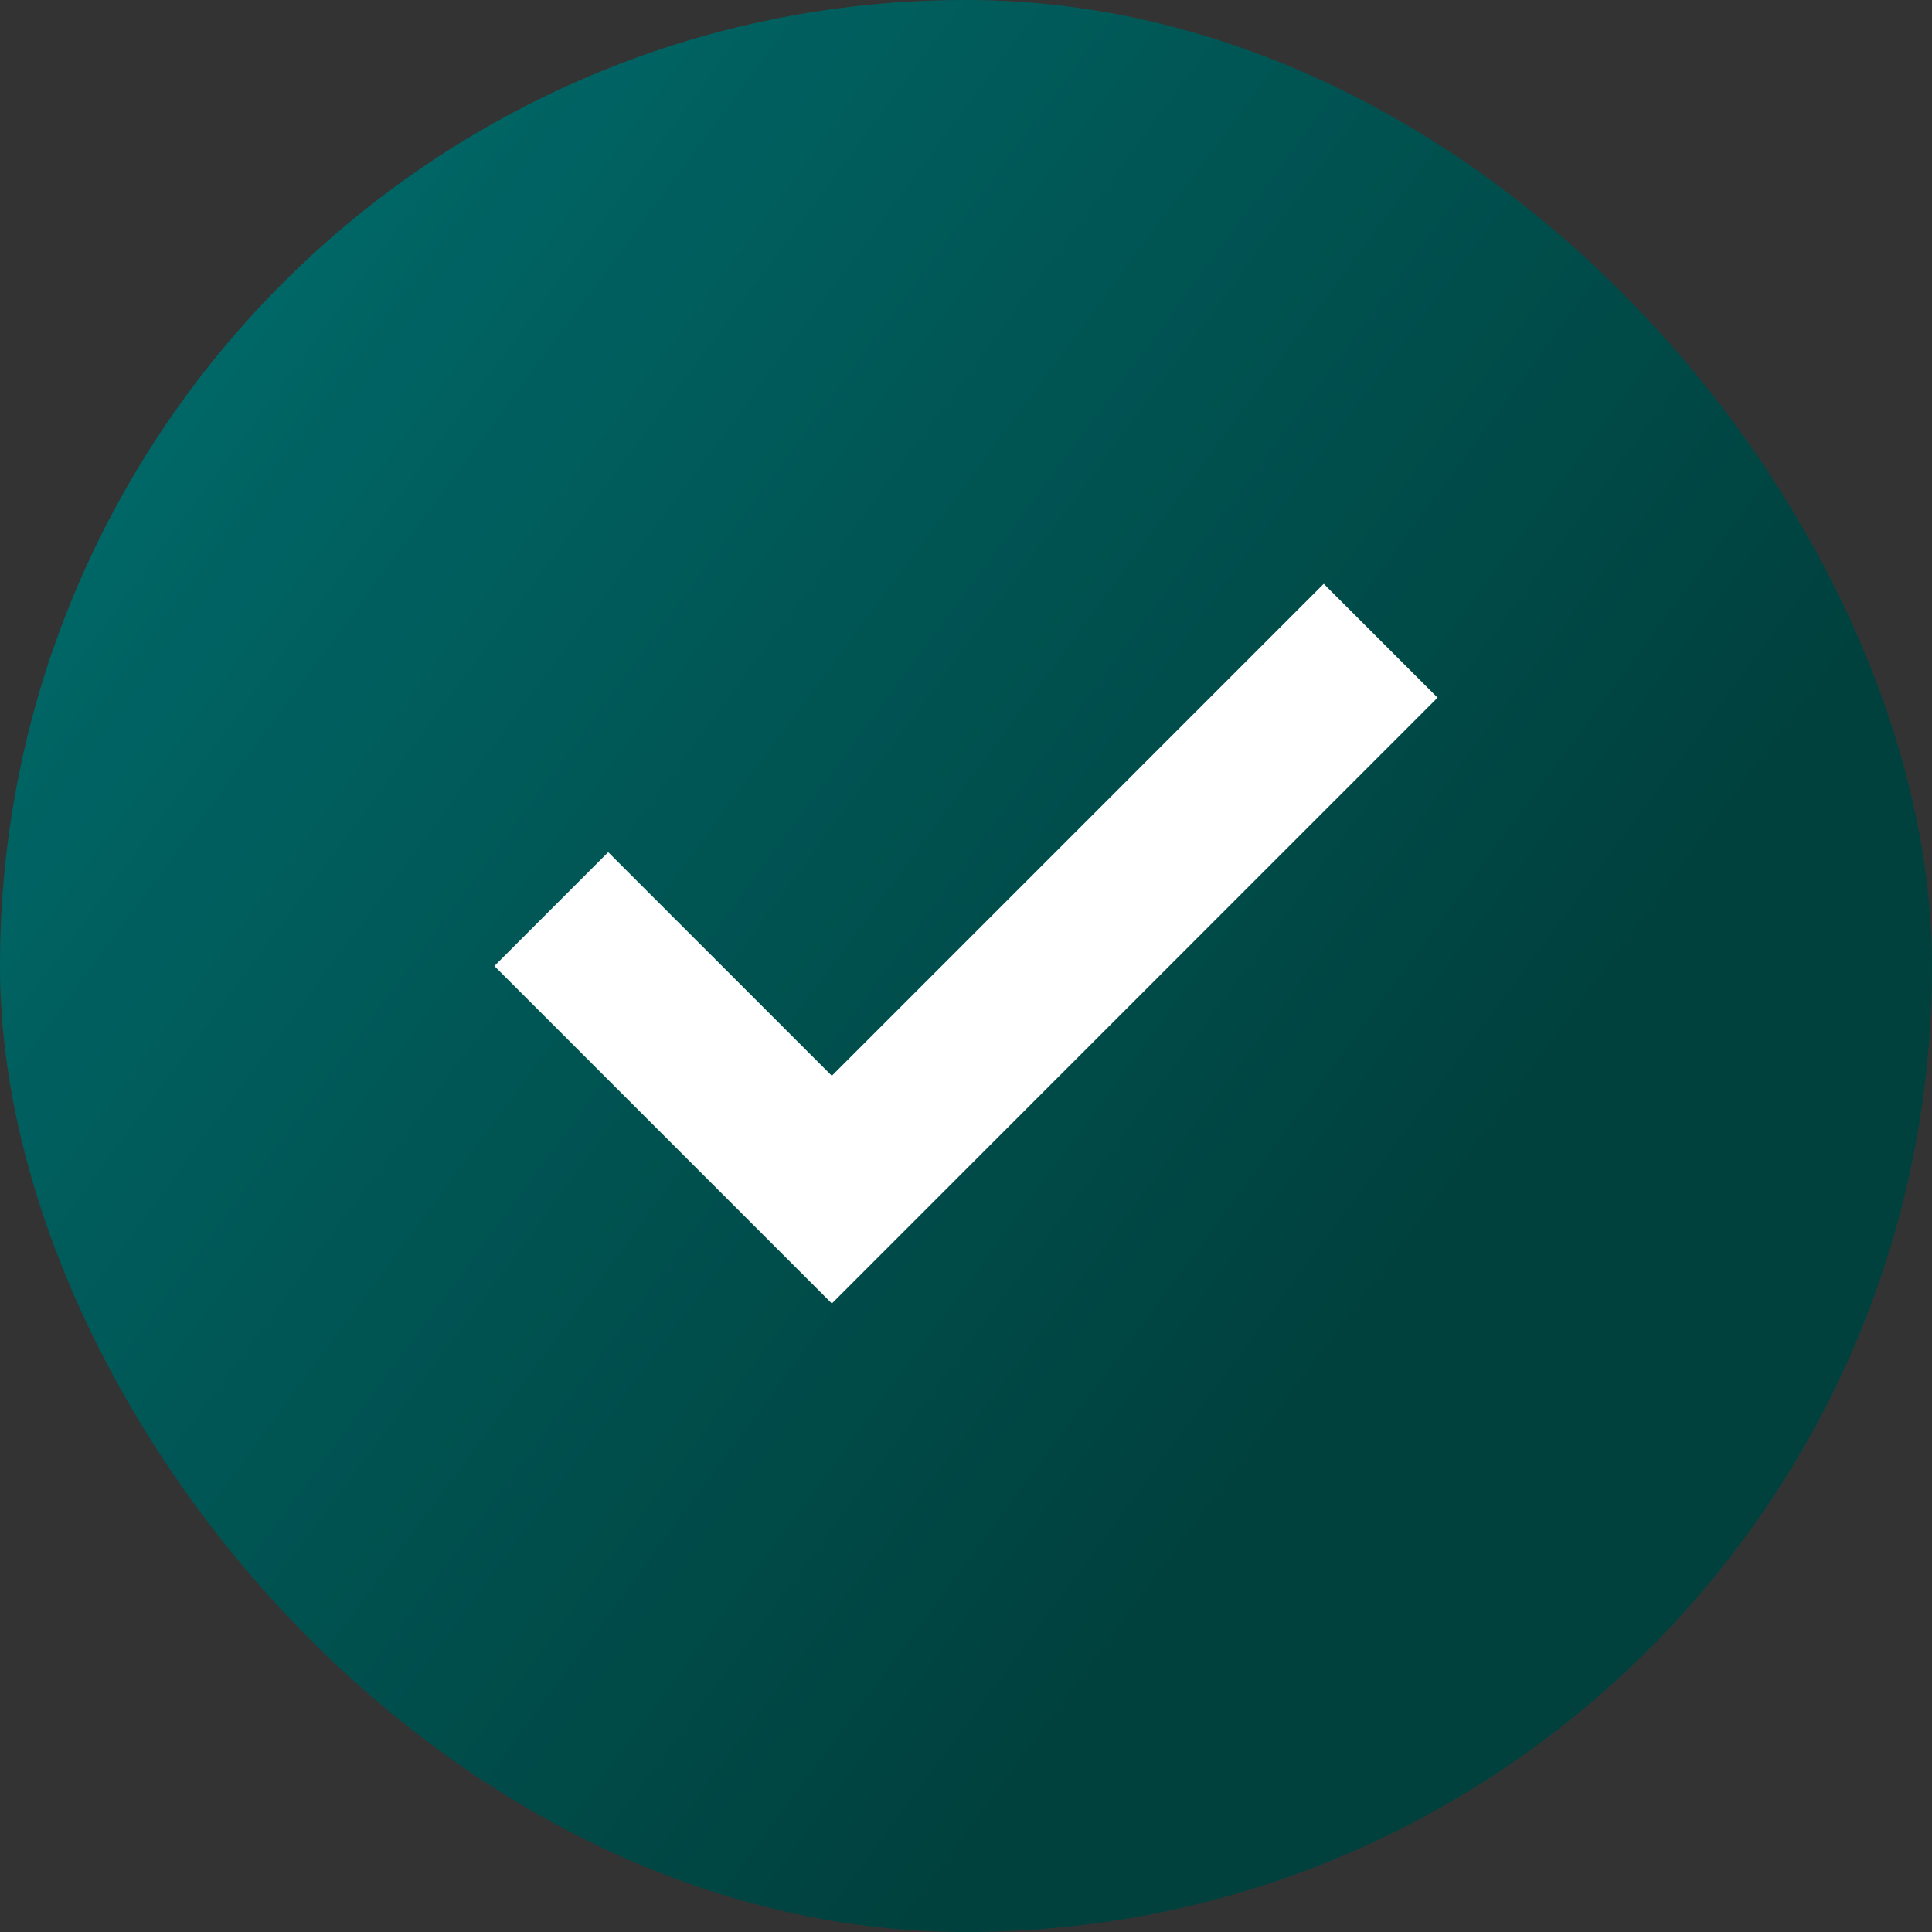 <svg width="36" height="36" viewBox="0 0 36 36" fill="none" xmlns="http://www.w3.org/2000/svg">
<rect x="0" y="0" width="36" height="36" fill="#333333" stroke="none"/>
<rect width="36" height="36" rx="18" fill="url(#paint0_linear_8425_10498)"/>
<rect width="36" height="36" rx="18" fill="black" fill-opacity="0.2"/>
<path d="M24.666 13L15.5 22.167L11.333 18" stroke="white" stroke-width="3" stroke-linecap="square"/>
<defs>
<linearGradient id="paint0_linear_8425_10498" x1="3.775" y1="2.626" x2="28.279" y2="20.748" gradientUnits="userSpaceOnUse">
<stop stop-color="#008484"/>
<stop offset="1" stop-color="#00514D"/>
</linearGradient>
</defs>
</svg>
